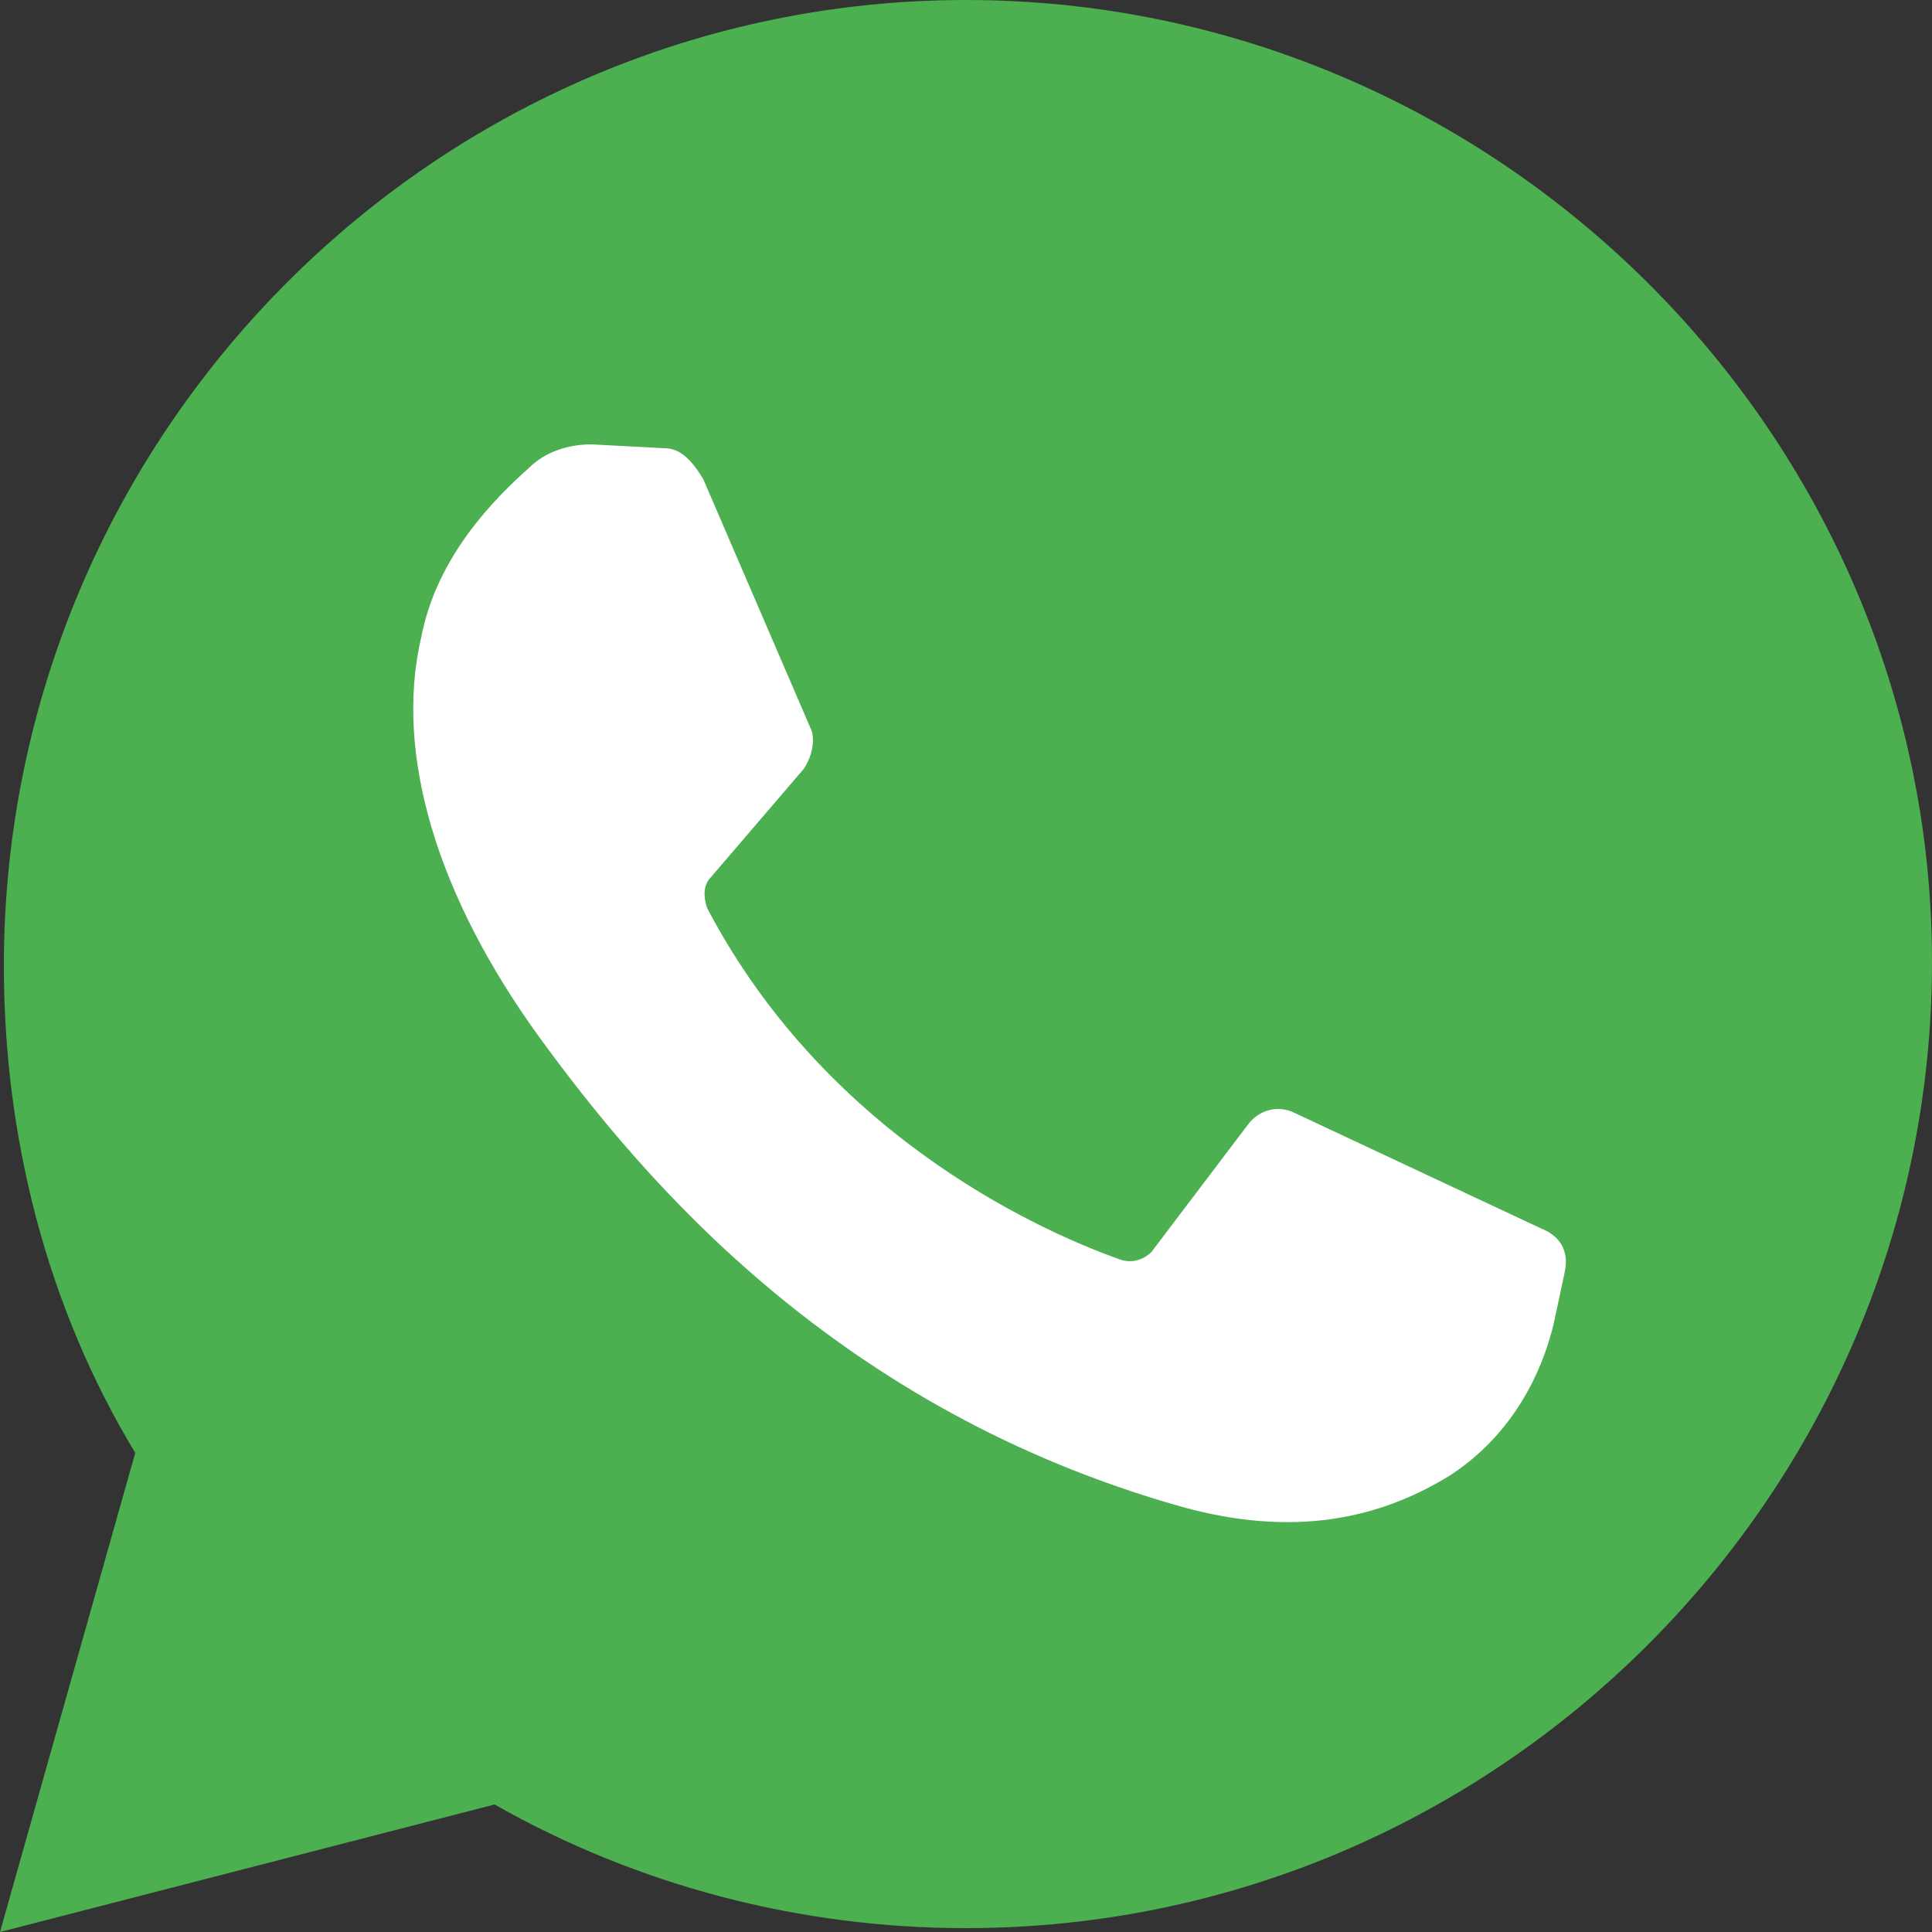 <?xml version="1.0" encoding="utf-8"?>
<!-- Generator: Adobe Illustrator 24.2.0, SVG Export Plug-In . SVG Version: 6.00 Build 0)  -->
<svg version="1.1" id="Capa_1" xmlns="http://www.w3.org/2000/svg" xmlns:xlink="http://www.w3.org/1999/xlink" x="0px" y="0px"
	 viewBox="0 0 50 50" style="enable-background:new 0 0 50 50;" xml:space="preserve">
<rect x="0" y="0" width="50" height="50" fill="#333333" stroke="none"/>
<style type="text/css">
	.st0{fill:#4CAF50;}
	.st1{fill:#FFFFFF;}
</style>
<g>
	<path class="st0" d="M0,50l3.5-12.4c-2.3-3.8-3.4-8.2-3.4-12.6C0.1,11.2,11.3,0,25,0s25,11.2,25,24.9S38.8,49.9,25,49.9
		c-4.3,0-8.5-1.1-12.2-3.2L0,50z"/>
	<path class="st1" d="M17.2,11.6l-1.9-0.1c-0.6,0-1.2,0.2-1.6,0.6c-0.9,0.8-2.4,2.3-2.8,4.4c-0.7,3,0.4,6.7,3.1,10.4
		s7.7,9.6,16.6,12.1c2.9,0.8,5.1,0.3,6.9-0.8c1.4-0.9,2.3-2.3,2.7-3.9l0.3-1.4c0.1-0.5-0.1-0.9-0.6-1.1l-6.4-3
		c-0.4-0.2-0.9-0.1-1.2,0.3l-2.5,3.3c-0.2,0.2-0.5,0.3-0.8,0.2c-1.7-0.6-7.5-3-10.7-9.1c-0.1-0.3-0.1-0.6,0.1-0.8l2.4-2.8
		c0.2-0.3,0.3-0.7,0.2-1l-2.8-6.5C17.9,11.9,17.6,11.6,17.2,11.6z"/>
</g>
</svg>
